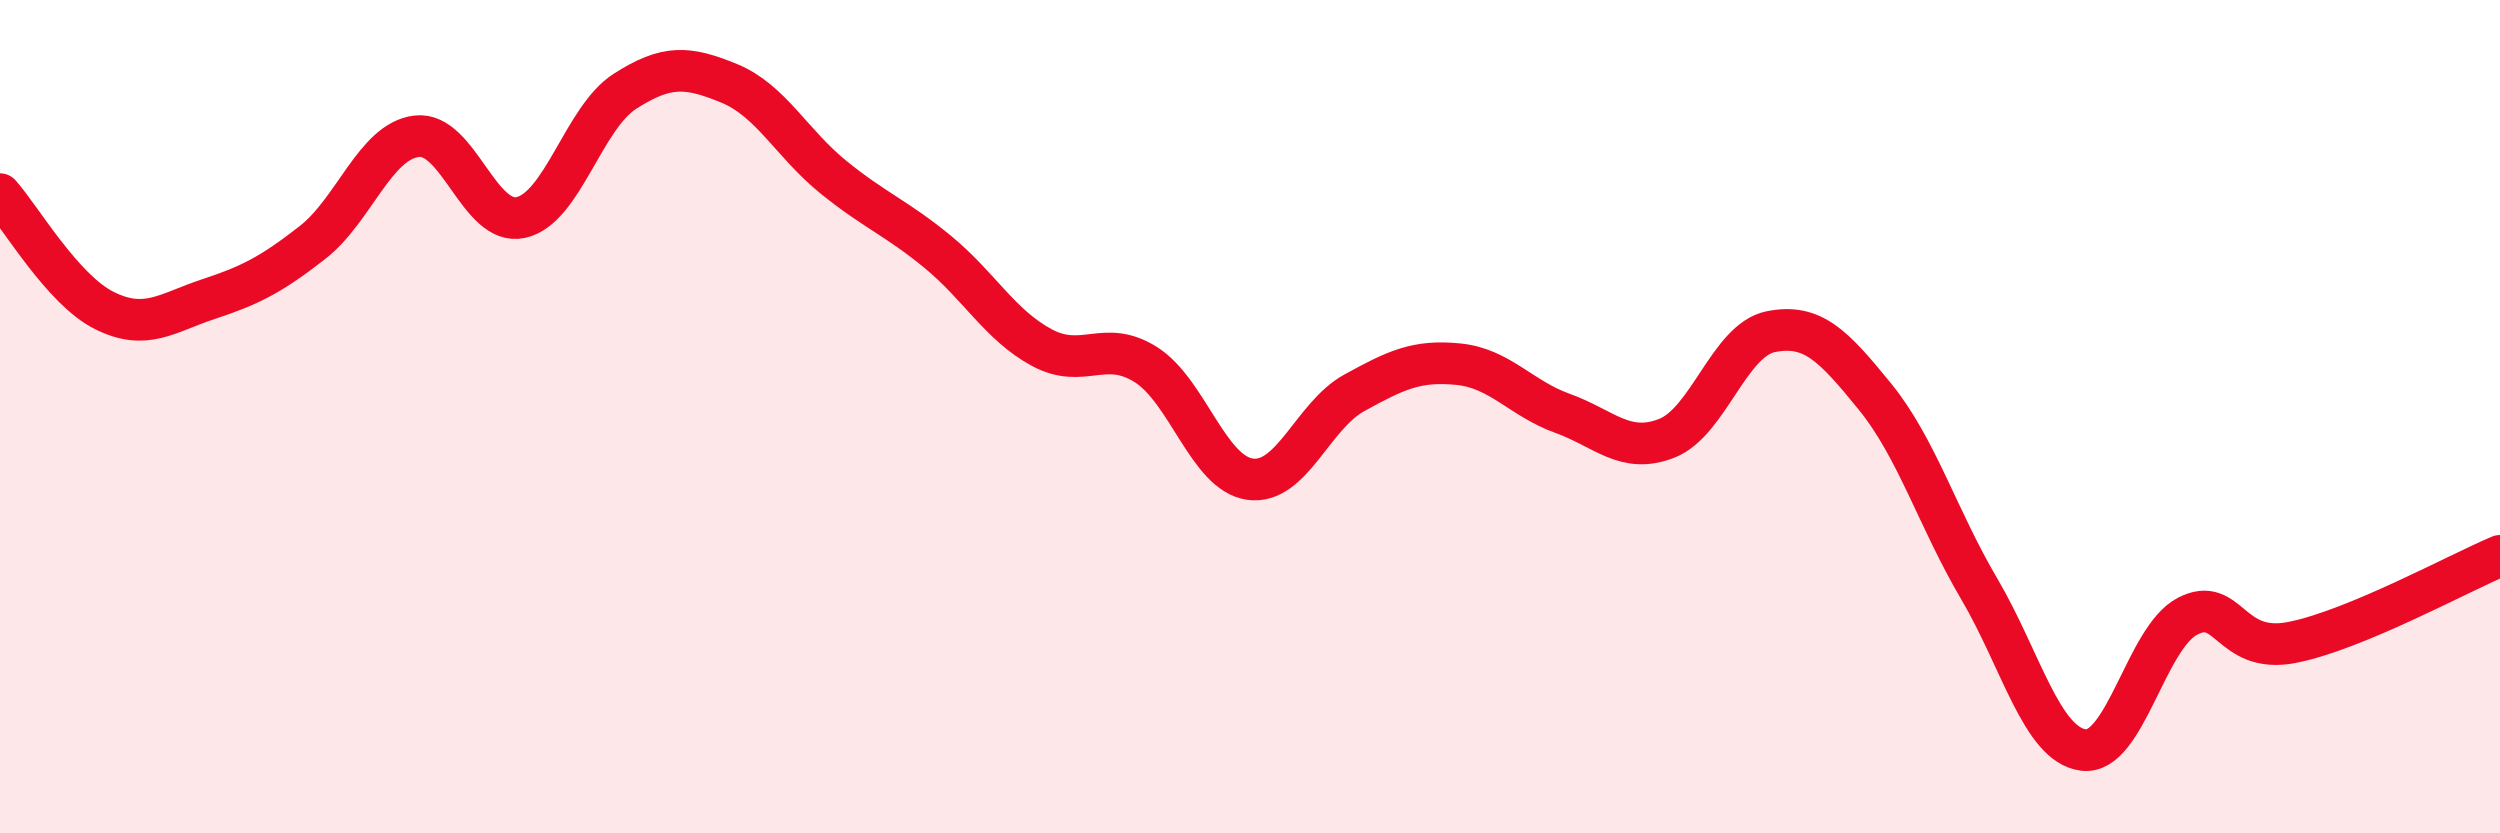 
    <svg width="60" height="20" viewBox="0 0 60 20" xmlns="http://www.w3.org/2000/svg">
      <path
        d="M 0,4.66 C 0.5,5.22 1.5,6.95 2.5,7.45 C 3.5,7.95 4,7.51 5,7.18 C 6,6.85 6.5,6.6 7.5,5.82 C 8.5,5.04 9,3.39 10,3.27 C 11,3.15 11.5,5.44 12.5,5.22 C 13.5,5 14,2.83 15,2.19 C 16,1.55 16.5,1.59 17.5,2 C 18.5,2.41 19,3.44 20,4.25 C 21,5.06 21.5,5.22 22.5,6.04 C 23.5,6.86 24,7.8 25,8.34 C 26,8.88 26.5,8.12 27.5,8.75 C 28.5,9.38 29,11.36 30,11.5 C 31,11.64 31.5,9.98 32.5,9.43 C 33.5,8.88 34,8.64 35,8.74 C 36,8.84 36.5,9.56 37.5,9.92 C 38.5,10.28 39,10.91 40,10.52 C 41,10.13 41.5,8.16 42.5,7.96 C 43.5,7.76 44,8.29 45,9.52 C 46,10.75 46.5,12.43 47.5,14.13 C 48.5,15.83 49,17.87 50,18 C 51,18.13 51.5,15.31 52.5,14.79 C 53.5,14.27 53.5,15.71 55,15.42 C 56.5,15.13 59,13.76 60,13.34L60 20L0 20Z"
        fill="#EB0A25"
        opacity="0.1"
        stroke-linecap="round"
        stroke-linejoin="round"
      />
      <path
        d="M 0,4.66 C 0.5,5.22 1.5,6.95 2.5,7.45 C 3.5,7.95 4,7.51 5,7.18 C 6,6.85 6.5,6.6 7.5,5.82 C 8.5,5.04 9,3.39 10,3.27 C 11,3.15 11.5,5.44 12.5,5.22 C 13.5,5 14,2.83 15,2.19 C 16,1.55 16.5,1.59 17.5,2 C 18.5,2.41 19,3.44 20,4.25 C 21,5.06 21.5,5.22 22.5,6.04 C 23.5,6.86 24,7.8 25,8.34 C 26,8.88 26.5,8.12 27.5,8.75 C 28.5,9.38 29,11.36 30,11.5 C 31,11.64 31.5,9.98 32.5,9.43 C 33.5,8.88 34,8.64 35,8.74 C 36,8.84 36.5,9.56 37.5,9.92 C 38.5,10.28 39,10.91 40,10.52 C 41,10.13 41.5,8.16 42.5,7.96 C 43.5,7.76 44,8.29 45,9.52 C 46,10.75 46.5,12.43 47.5,14.13 C 48.5,15.83 49,17.87 50,18 C 51,18.13 51.5,15.31 52.5,14.79 C 53.5,14.27 53.5,15.71 55,15.42 C 56.5,15.13 59,13.76 60,13.34"
        stroke="#EB0A25"
        stroke-width="1"
        fill="none"
        stroke-linecap="round"
        stroke-linejoin="round"
      />
    </svg>
  